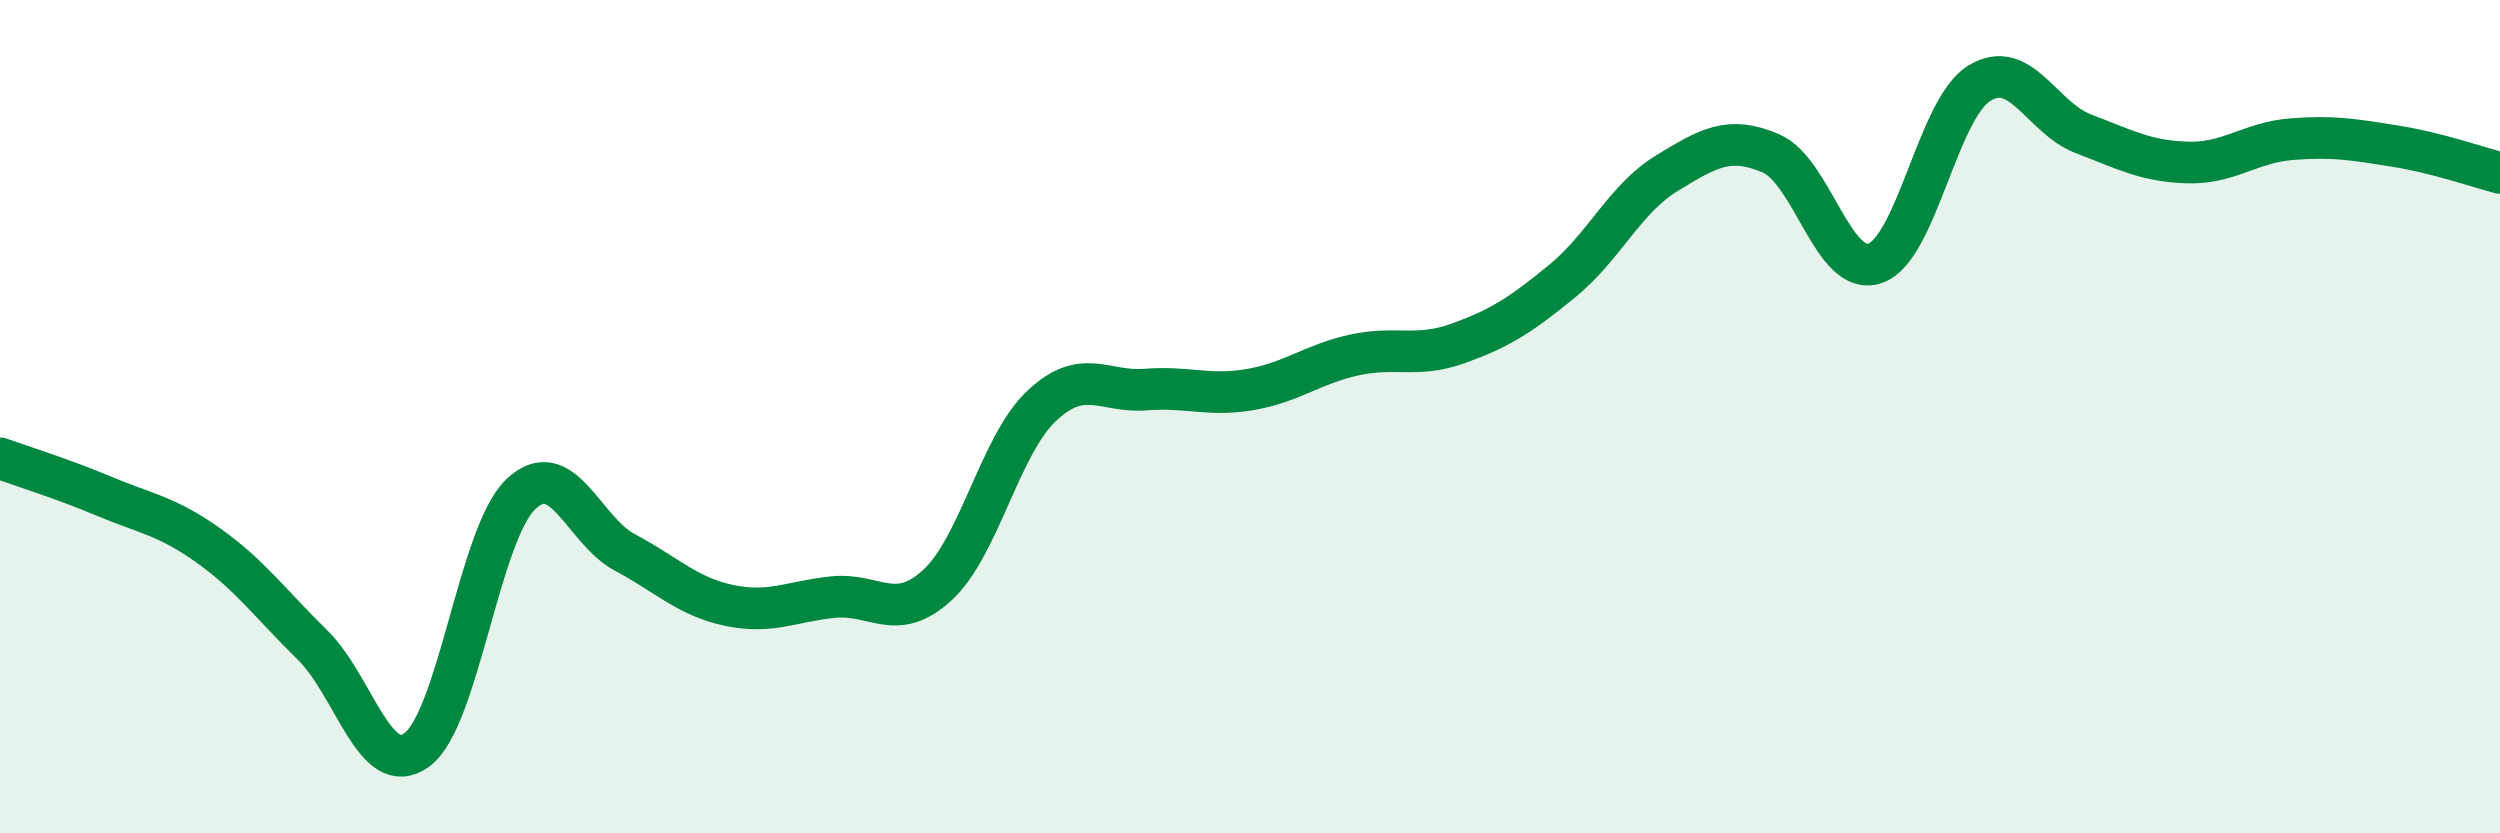 
    <svg width="60" height="20" viewBox="0 0 60 20" xmlns="http://www.w3.org/2000/svg">
      <path
        d="M 0,11 C 0.5,11.18 1.5,11.49 2.5,11.91 C 3.5,12.33 4,12.38 5,13.09 C 6,13.8 6.5,14.5 7.5,15.48 C 8.5,16.46 9,18.72 10,18 C 11,17.28 11.5,12.81 12.5,11.86 C 13.5,10.91 14,12.73 15,13.26 C 16,13.79 16.5,14.32 17.5,14.53 C 18.5,14.74 19,14.43 20,14.33 C 21,14.23 21.5,14.96 22.5,14.04 C 23.5,13.12 24,10.68 25,9.74 C 26,8.8 26.5,9.43 27.5,9.35 C 28.5,9.27 29,9.52 30,9.35 C 31,9.18 31.5,8.74 32.5,8.52 C 33.5,8.3 34,8.6 35,8.24 C 36,7.88 36.5,7.56 37.5,6.74 C 38.5,5.92 39,4.77 40,4.16 C 41,3.55 41.5,3.25 42.5,3.68 C 43.5,4.11 44,6.66 45,6.32 C 46,5.98 46.5,2.62 47.5,2 C 48.5,1.38 49,2.83 50,3.21 C 51,3.59 51.5,3.87 52.5,3.9 C 53.5,3.93 54,3.42 55,3.34 C 56,3.26 56.5,3.35 57.5,3.51 C 58.5,3.67 59.5,4.02 60,4.15L60 20L0 20Z"
        fill="#008740"
        opacity="0.1"
        stroke-linecap="round"
        stroke-linejoin="round"
      />
      <path
        d="M 0,11 C 0.5,11.18 1.5,11.49 2.5,11.91 C 3.5,12.33 4,12.38 5,13.09 C 6,13.8 6.5,14.5 7.5,15.48 C 8.5,16.46 9,18.72 10,18 C 11,17.28 11.5,12.81 12.5,11.86 C 13.5,10.91 14,12.73 15,13.26 C 16,13.79 16.5,14.32 17.5,14.53 C 18.5,14.74 19,14.43 20,14.33 C 21,14.23 21.5,14.96 22.5,14.04 C 23.5,13.12 24,10.68 25,9.74 C 26,8.8 26.5,9.43 27.5,9.35 C 28.5,9.27 29,9.52 30,9.35 C 31,9.18 31.5,8.74 32.5,8.52 C 33.5,8.3 34,8.6 35,8.24 C 36,7.88 36.5,7.56 37.5,6.74 C 38.5,5.92 39,4.77 40,4.16 C 41,3.55 41.5,3.25 42.5,3.68 C 43.5,4.11 44,6.66 45,6.32 C 46,5.98 46.5,2.62 47.5,2 C 48.5,1.38 49,2.83 50,3.21 C 51,3.59 51.5,3.87 52.5,3.9 C 53.5,3.93 54,3.42 55,3.34 C 56,3.26 56.5,3.35 57.5,3.51 C 58.5,3.67 59.5,4.02 60,4.15"
        stroke="#008740"
        stroke-width="1"
        fill="none"
        stroke-linecap="round"
        stroke-linejoin="round"
      />
    </svg>
  